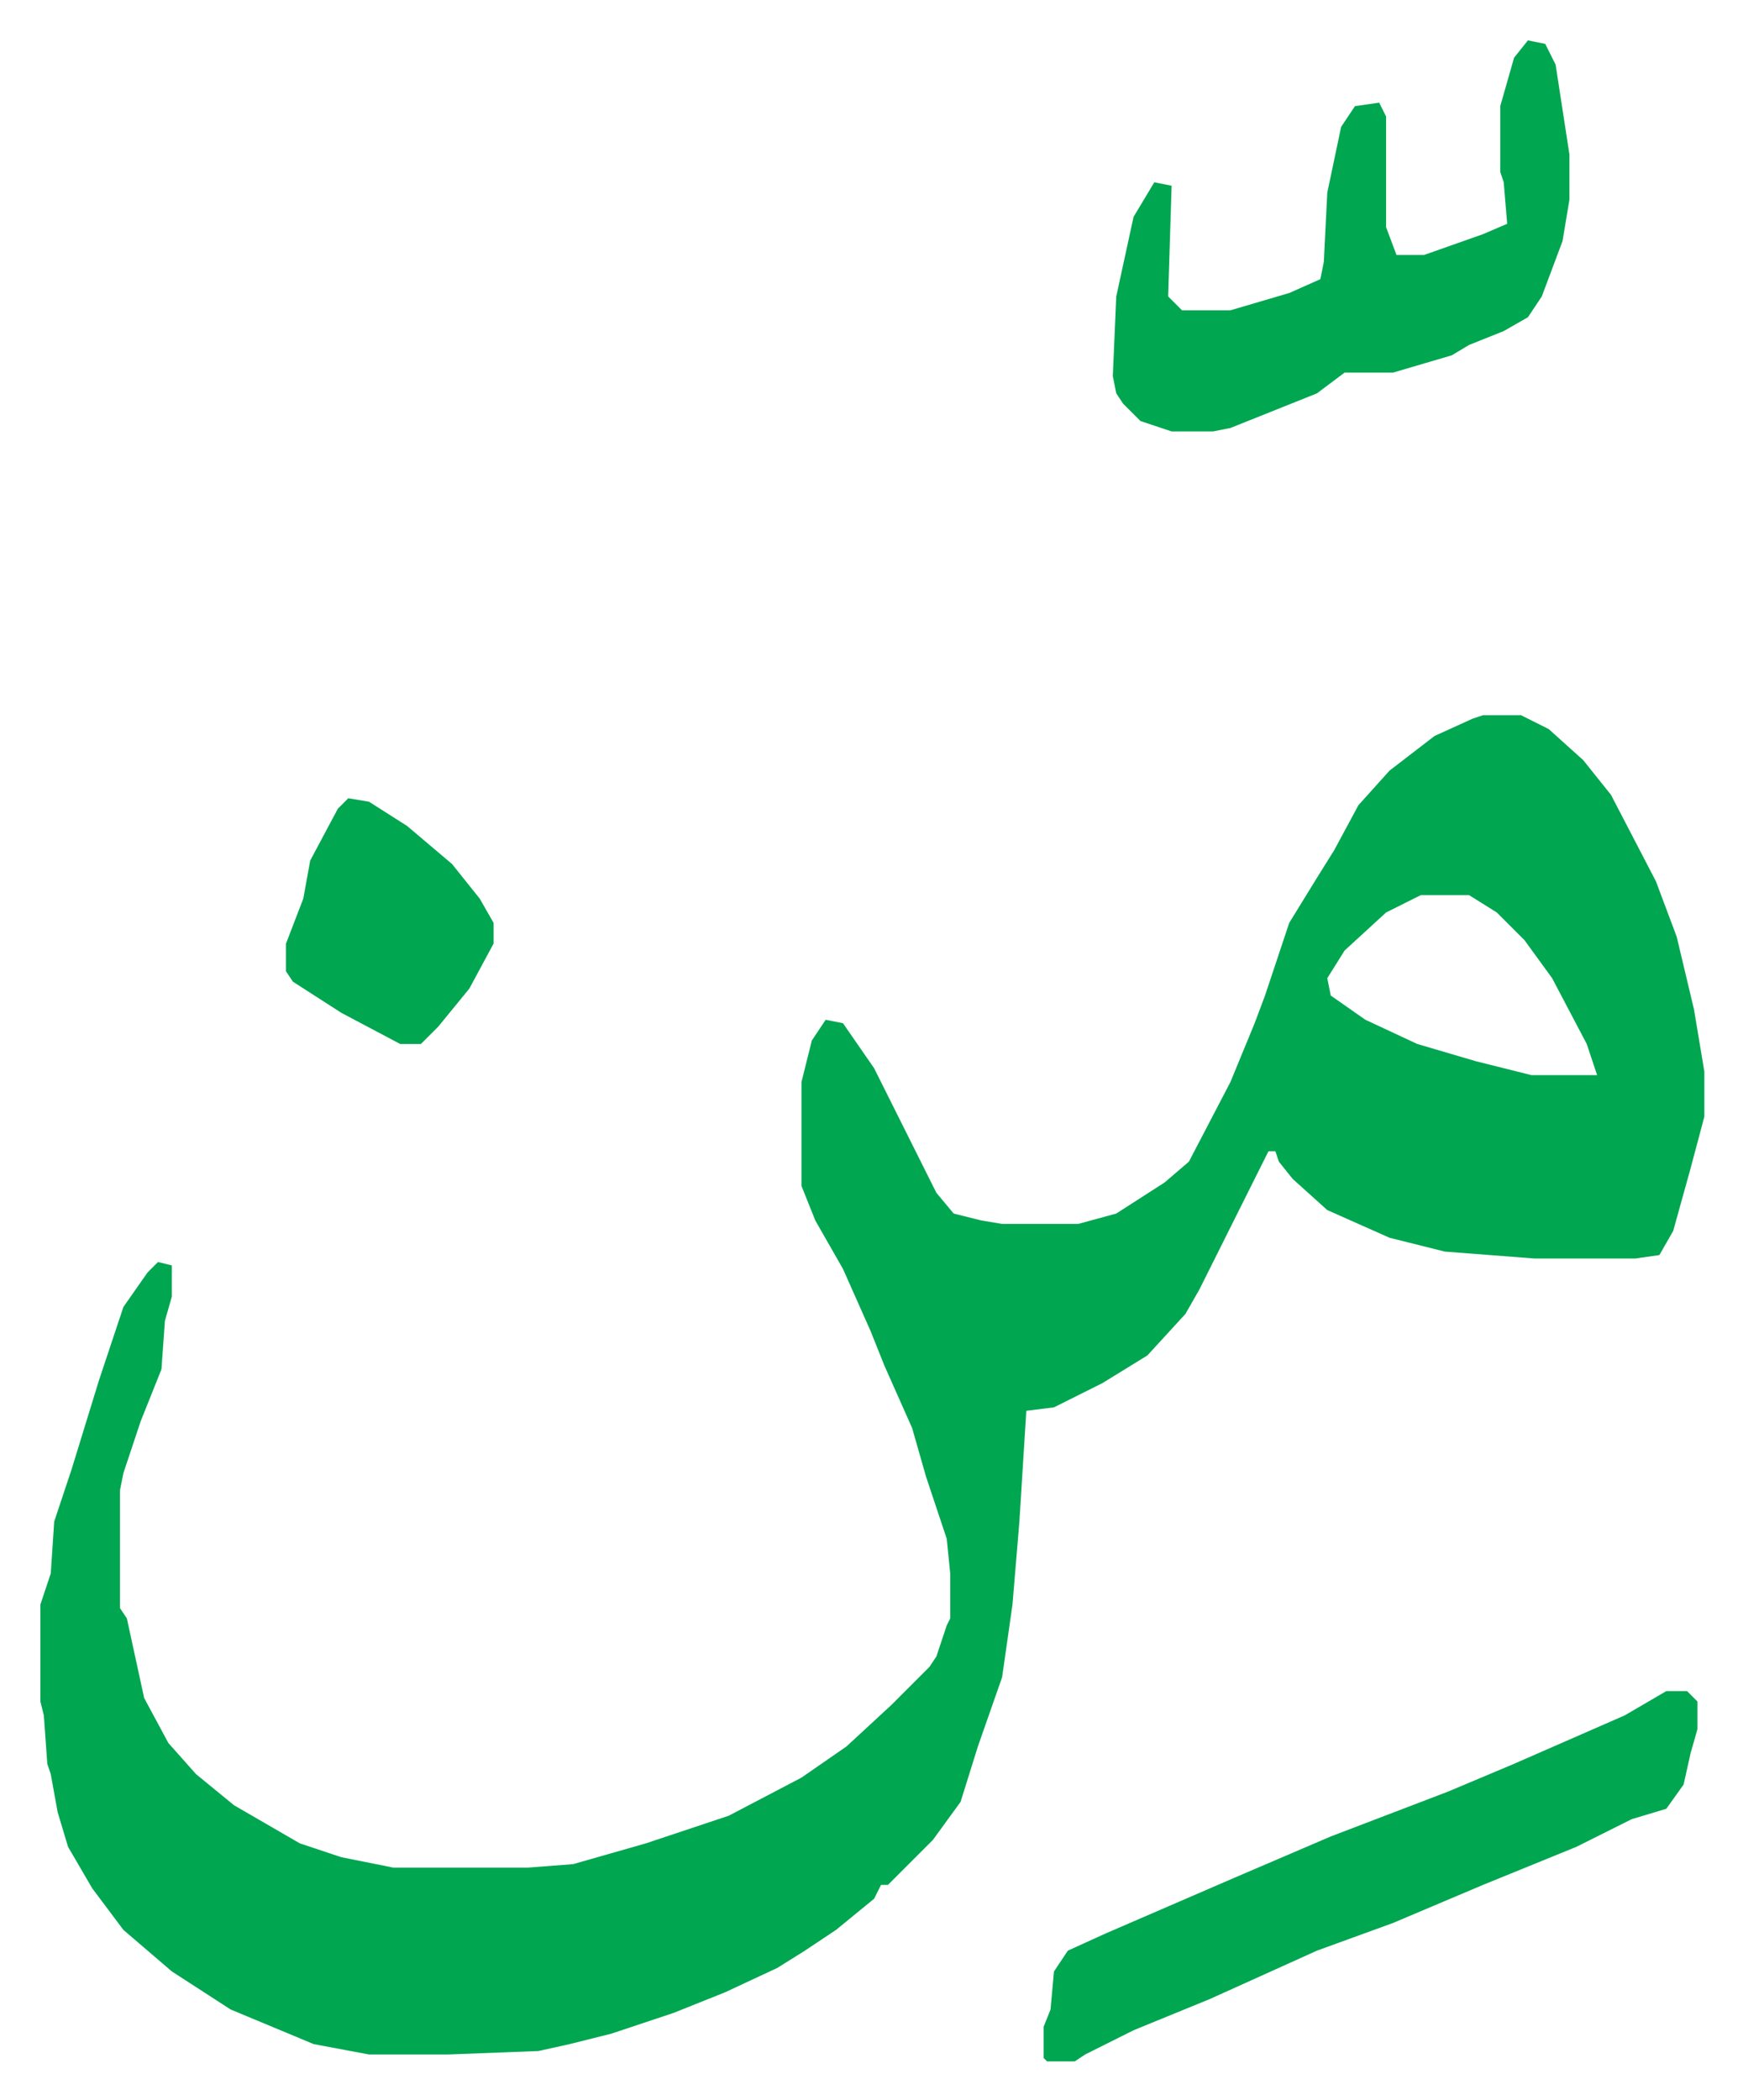<svg xmlns="http://www.w3.org/2000/svg" role="img" viewBox="-11.67 521.33 503.84 606.84"><path fill="#00a650" id="rule_idgham_with_ghunnah" d="M417 728h11l8 4 10 9 8 10 13 25 6 16 5 21 3 18v13l-4 15-5 18-4 7-7 1h-29l-26-2-16-4-18-8-10-9-4-5-1-3h-2l-20 40-4 7-11 12-13 8-14 7-8 1-2 32-2 24-3 21-7 20-5 16-8 11-13 13h-2l-2 4-11 9-9 6-8 5-15 7-15 6-18 6-12 3-9 2-26 1H95l-16-3-24-10-17-11-14-12-9-12-7-12-3-10-2-11-1-3-1-14-1-4v-28l3-9 1-15 5-15 8-26 7-21 7-10 3-3 4 1v9l-2 7-1 14-6 15-5 15-1 5v34l2 3 5 23 7 13 8 9 11 9 19 11 12 4 15 3h39l13-1 21-6 24-8 21-11 13-9 13-12 11-11 2-3 3-9 1-2v-13l-1-10-6-18-4-14-8-18-4-10-8-18-8-14-4-10v-30l3-12 4-6 5 1 9 13 8 16 10 20 5 6 8 2 6 1h22l11-3 14-9 7-6 12-23 7-17 3-8 7-21 8-13 5-8 7-13 9-10 13-10 11-5zm-18 52l-10 5-12 11-5 8 1 5 10 7 15 7 17 5 16 4h19l-3-9-10-19-8-11-8-8-8-5zm31-247l5 1 3 6 4 26v13l-2 12-6 16-4 6-7 4-10 4-5 3-17 5h-14l-8 6-25 10-5 1h-12l-9-3-5-5-2-3-1-5 1-23 5-23 6-10 5 1-1 32 4 4h14l17-5 9-4 1-5 1-20 4-19 4-6 7-1 2 4v32l3 8h8l17-6 7-3-1-12-1-3v-19l4-14zm40 477h6l3 3v8l-2 7-2 9-5 7-10 3-16 8-27 11-26 11-22 8-31 14-22 9-14 7-3 2h-8l-1-1v-9l2-5 1-11 4-6 11-5 37-16 28-12 34-13 19-8 32-14zM89 752l6 1 11 7 13 11 8 10 4 7v6l-7 13-9 11-5 5h-6l-17-9-14-9-2-3v-8l5-13 2-11 8-15z"/></svg>
